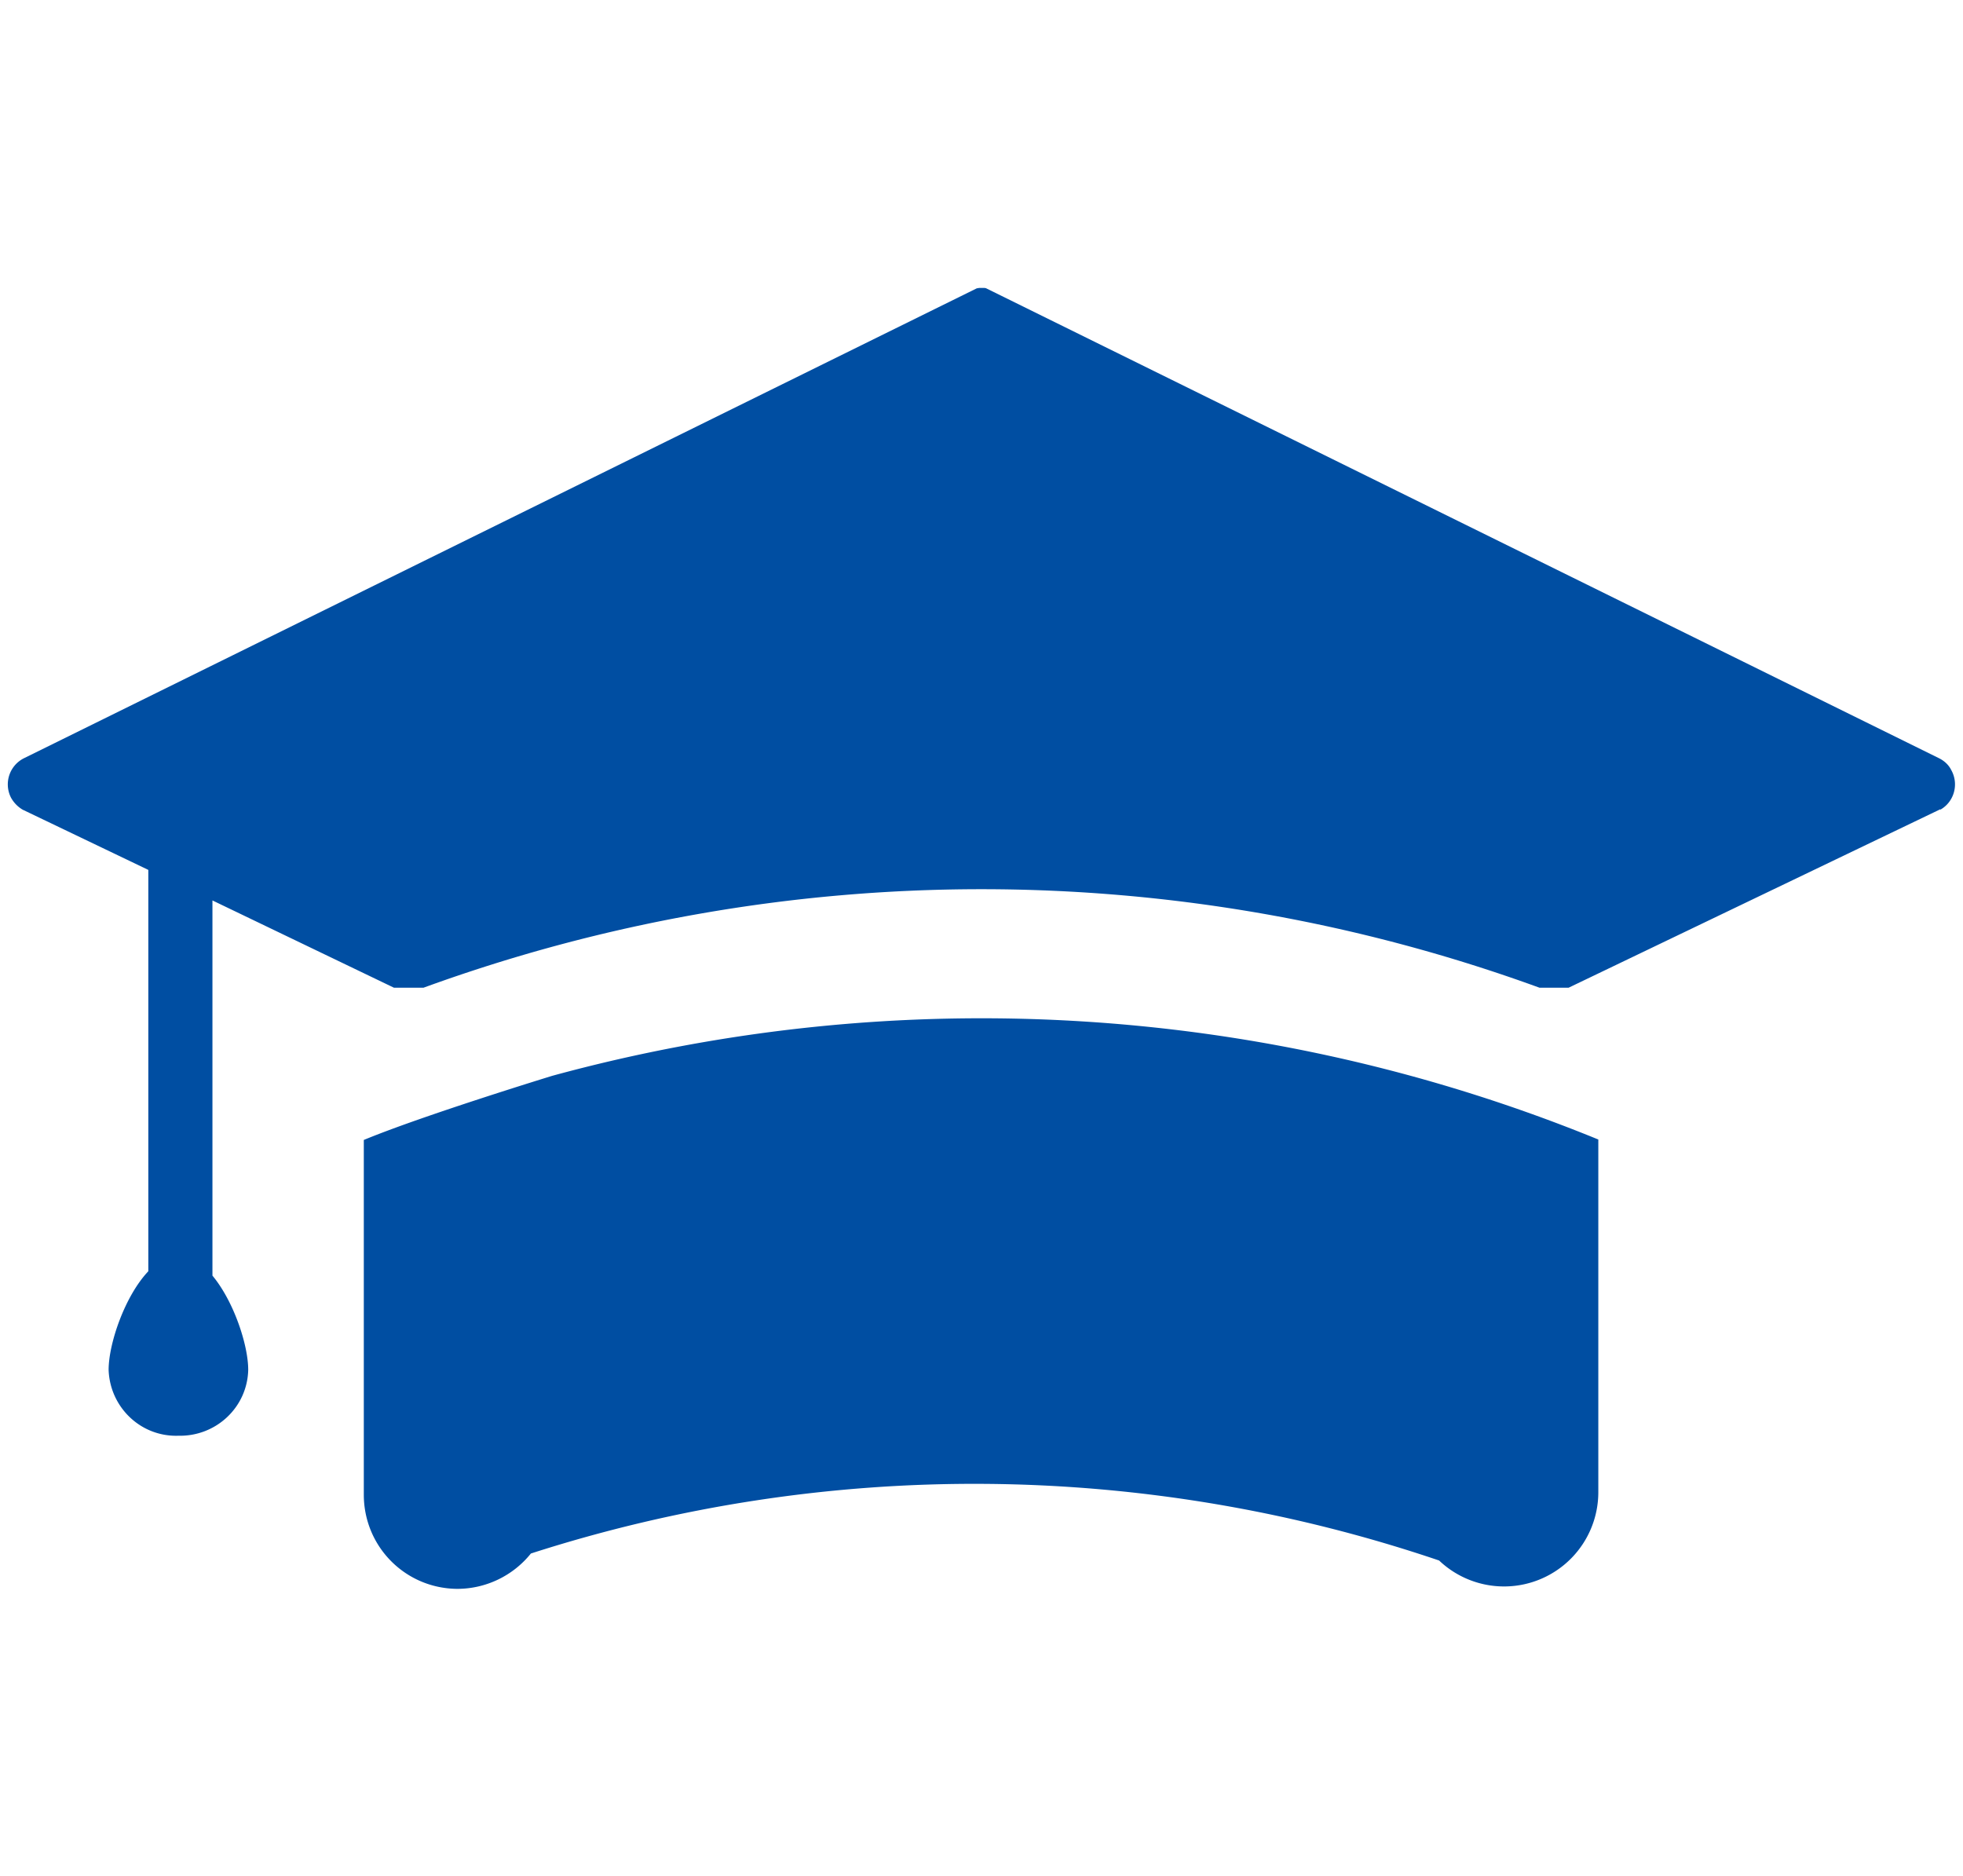 <svg xmlns="http://www.w3.org/2000/svg" viewBox="0 0 45 43"><path d="M44.48 18.55l-8.52 4.09h-.67a37.36 37.36 0 00-25.58 0h-.68l-4.16-2v8.6c.49.59.82 1.59.82 2.16-.02.86-.74 1.53-1.6 1.51-.86.03-1.57-.65-1.6-1.51 0-.6.37-1.69.91-2.26v-9.2L.52 18.56a.727.727 0 01-.27-.28.67.67 0 01.3-.9L22.39 6.61s.05-.01.07-.01h.08c.02 0 .05 0 .07.01l21.84 10.77c.12.06.22.15.28.27.18.32.07.73-.25.91zm-31.82 6.11s-2.94.9-4.32 1.47v8.13c0 1.19.95 2.15 2.14 2.16.66 0 1.28-.3 1.69-.81a33.163 33.163 0 0120.82.16 2.161 2.161 0 003.65-1.57v-8.08a37.367 37.367 0 00-23.98-1.46z" fill="#004ea2"/><path fill="none" d="M0 0h45v43H0z"/></svg>